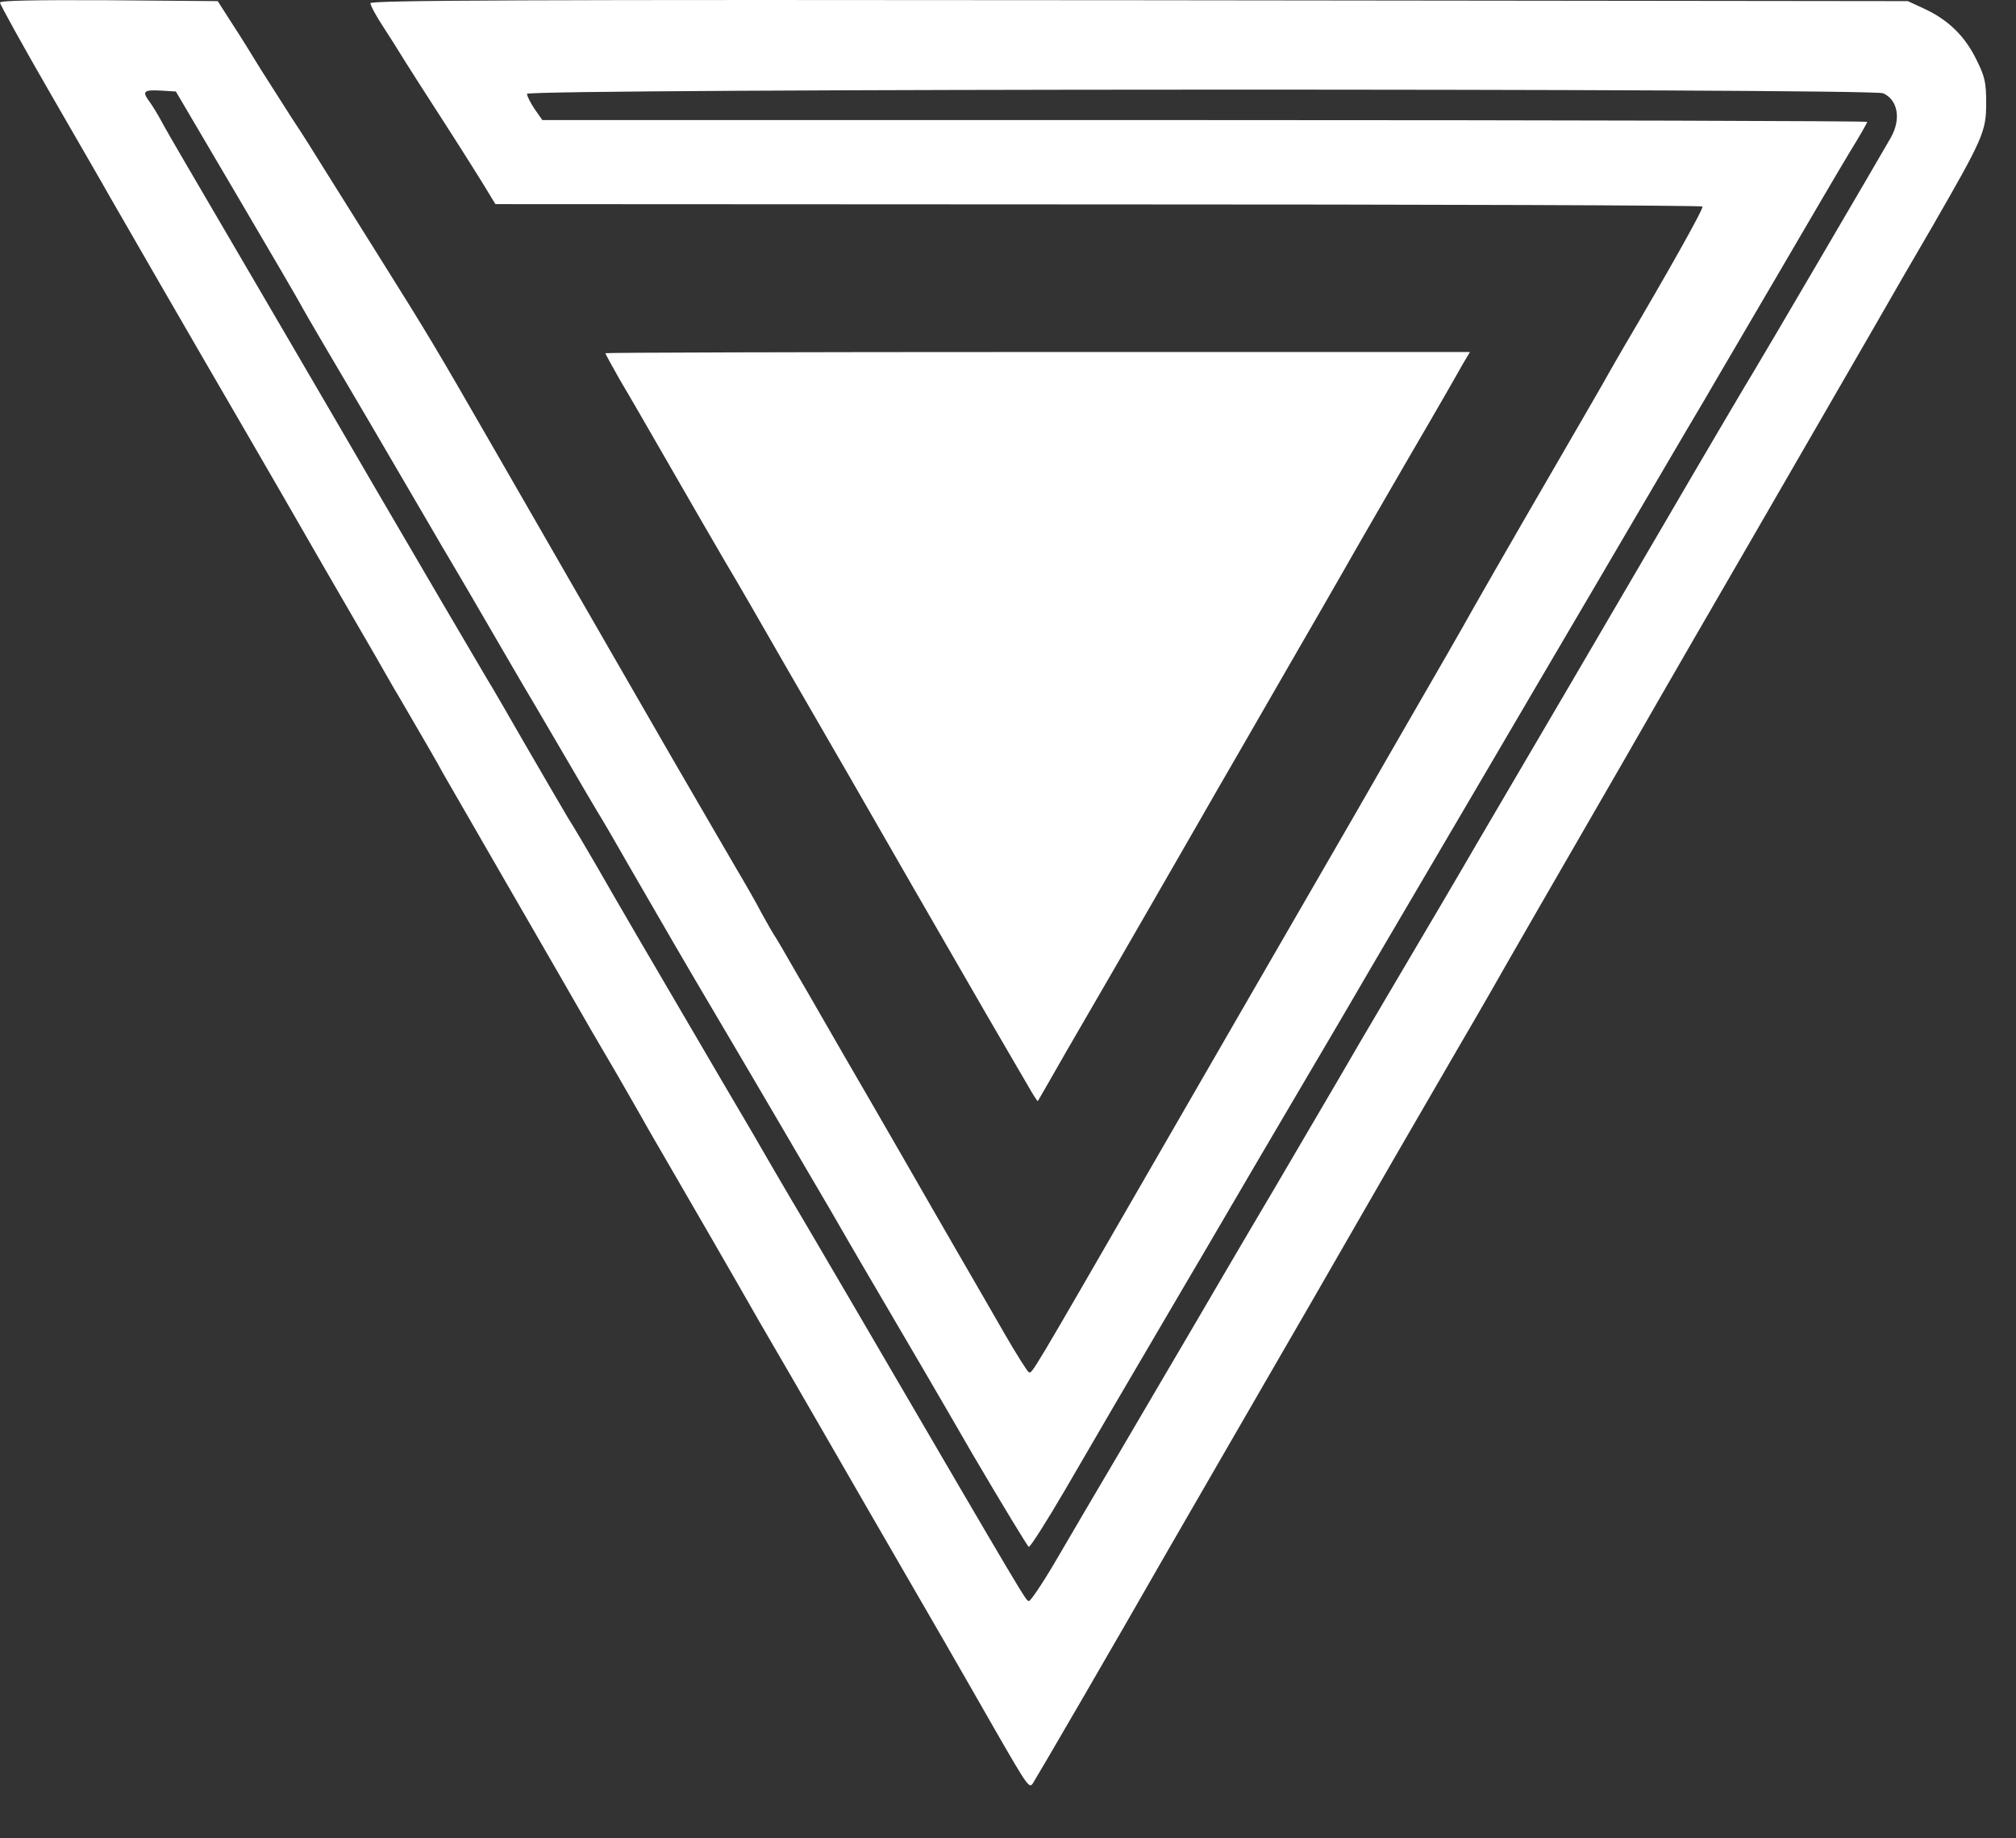 <svg width="34" height="31" viewBox="0 0 34 31" fill="none" xmlns="http://www.w3.org/2000/svg">
<rect x="0" y="0" width="34" height="31" fill="#333333" stroke="none"/>
<path d="M0 0.044C0 0.075 0.391 0.781 0.869 1.609C1.346 2.436 1.793 3.208 1.854 3.32C1.961 3.508 3.235 5.718 4.19 7.358C4.663 8.171 4.739 8.308 5.48 9.593C5.795 10.136 6.181 10.802 6.334 11.066C6.486 11.33 6.654 11.63 6.715 11.726C7.167 12.503 7.37 12.849 7.476 13.047C7.548 13.174 7.989 13.935 8.457 14.748C9.315 16.231 9.767 17.019 9.98 17.389C10.046 17.501 10.219 17.796 10.367 18.05C10.509 18.299 10.717 18.654 10.819 18.837C10.92 19.02 11.139 19.396 11.301 19.675C11.55 20.102 12.454 21.666 12.809 22.291C12.865 22.387 13.13 22.844 13.399 23.306C13.668 23.769 14.252 24.785 14.704 25.567C15.156 26.349 15.705 27.299 15.923 27.674C16.141 28.05 16.532 28.736 16.797 29.198C17.345 30.148 17.36 30.168 17.426 30.062C17.569 29.828 18.767 27.771 19.687 26.161C20.337 25.038 21.053 23.794 21.601 22.849C22.18 21.849 22.145 21.91 22.729 20.894C23.278 19.939 23.679 19.243 24.623 17.618C24.974 17.019 25.309 16.434 25.37 16.323C25.436 16.211 25.695 15.754 25.954 15.307C26.498 14.367 27.102 13.321 27.376 12.844C27.646 12.376 27.935 11.863 29.56 9.06C30.353 7.688 31.252 6.134 31.556 5.606C31.861 5.072 32.328 4.265 32.593 3.813C33.441 2.34 33.497 2.218 33.497 1.746C33.497 1.385 33.476 1.294 33.329 0.999C33.136 0.608 32.862 0.339 32.461 0.151L32.176 0.019L19.214 0.004C8.812 -0.007 6.247 0.004 6.247 0.054C6.247 0.09 6.344 0.273 6.466 0.456C6.583 0.638 6.704 0.826 6.73 0.872C6.76 0.923 6.918 1.172 7.08 1.426C7.68 2.355 7.908 2.716 8.132 3.076L8.355 3.442L18.523 3.447C24.116 3.447 28.702 3.462 28.712 3.483C28.733 3.518 28.148 4.559 27.381 5.86C27.3 5.997 27.189 6.195 27.133 6.291C27.082 6.388 26.696 7.053 26.284 7.764C25.426 9.242 24.827 10.289 24.664 10.583C24.603 10.695 24.278 11.254 23.948 11.828C23.618 12.402 23.135 13.235 22.881 13.682C22.622 14.129 22.201 14.86 21.942 15.307C21.52 16.033 20.276 18.192 19.478 19.573C17.335 23.286 17.411 23.159 17.35 23.139C17.33 23.134 17.137 22.829 16.929 22.468C16.72 22.103 16.37 21.498 16.152 21.122C15.933 20.747 15.507 20 15.202 19.472C14.897 18.939 14.465 18.197 14.247 17.821C14.028 17.445 13.683 16.836 13.47 16.475C13.262 16.109 13.074 15.789 13.053 15.764C13.033 15.733 12.942 15.576 12.85 15.409C12.764 15.241 12.566 14.896 12.418 14.647C12.271 14.393 11.763 13.524 11.296 12.716C10.829 11.904 10.275 10.944 10.067 10.583C9.859 10.218 9.473 9.557 9.219 9.11C8.96 8.663 8.528 7.907 8.254 7.434C7.349 5.86 7.202 5.616 6.405 4.346C5.968 3.65 5.526 2.944 5.419 2.772C5.313 2.599 5.094 2.249 4.927 2C4.764 1.746 4.525 1.37 4.393 1.162C4.266 0.953 4.053 0.608 3.916 0.4L3.672 0.019L1.834 0.004C0.569 -0.002 0 0.009 0 0.044ZM3.997 3.295C4.566 4.26 5.044 5.083 5.064 5.123C5.084 5.164 5.262 5.474 5.46 5.809C5.795 6.373 6.522 7.612 7.202 8.78C7.355 9.044 7.542 9.364 7.619 9.491C7.695 9.618 7.969 10.086 8.228 10.533C8.487 10.979 8.838 11.584 9.015 11.879C9.188 12.173 9.462 12.64 9.625 12.92C9.787 13.199 9.986 13.539 10.072 13.682C10.158 13.819 10.397 14.23 10.605 14.596C11.123 15.495 11.657 16.414 11.956 16.917C12.093 17.151 12.434 17.725 12.713 18.202C12.992 18.674 13.373 19.329 13.561 19.649C13.749 19.97 13.952 20.315 14.008 20.411C14.064 20.508 14.42 21.128 14.806 21.783C15.192 22.438 15.913 23.672 16.405 24.526C16.903 25.374 17.33 26.075 17.35 26.085C17.376 26.09 17.65 25.658 17.965 25.12C18.457 24.271 18.991 23.357 19.976 21.681C20.118 21.442 20.418 20.93 20.647 20.538C20.875 20.147 21.378 19.289 21.764 18.634C22.15 17.979 22.77 16.927 23.135 16.297C23.506 15.668 24.121 14.616 24.507 13.961C24.893 13.306 25.314 12.585 25.446 12.361C25.578 12.137 26.193 11.086 26.818 10.025C27.442 8.963 28.057 7.912 28.189 7.688C28.321 7.465 28.575 7.028 28.758 6.723C28.936 6.413 29.494 5.469 29.992 4.615C30.49 3.762 31.028 2.843 31.191 2.574C31.358 2.304 31.491 2.071 31.491 2.055C31.491 2.04 26.462 2.025 20.316 2.025H9.147L9.015 1.837C8.944 1.73 8.888 1.619 8.888 1.583C8.888 1.492 31.572 1.487 31.76 1.573C32.008 1.685 32.064 2.005 31.892 2.315C31.734 2.594 29.723 6.027 29.576 6.266C29.505 6.378 28.819 7.541 28.052 8.856C27.285 10.167 26.569 11.391 26.462 11.574C25.883 12.559 25.055 13.971 24.913 14.215C24.593 14.768 24.024 15.733 23.435 16.729C23.105 17.288 22.729 17.928 22.602 18.151C22.47 18.375 21.967 19.233 21.485 20.056C20.997 20.879 20.383 21.93 20.113 22.392C19.839 22.855 19.306 23.769 18.92 24.424C18.534 25.079 18.031 25.932 17.807 26.318C17.584 26.699 17.376 27.009 17.35 26.999C17.294 26.979 17.345 27.07 14.526 22.24C14.044 21.417 13.51 20.503 13.333 20.208C13.16 19.914 12.926 19.512 12.815 19.319C12.703 19.121 12.413 18.634 12.175 18.227C10.945 16.13 10.321 15.058 10.072 14.621C9.919 14.357 9.696 13.976 9.574 13.783C9.457 13.585 9.137 13.037 8.863 12.564C8.589 12.087 8.299 11.584 8.213 11.447C8.035 11.147 7.06 9.486 6.323 8.222C5.755 7.241 3.687 3.706 3.149 2.787C2.961 2.467 2.763 2.122 2.712 2.025C2.661 1.929 2.575 1.791 2.529 1.725C2.392 1.543 2.418 1.512 2.702 1.527L2.966 1.543L3.997 3.295Z" fill="white"/>
<path d="M10.209 5.956C10.209 5.966 10.321 6.17 10.453 6.403C10.59 6.632 10.971 7.292 11.301 7.866C11.631 8.44 12.053 9.171 12.241 9.491C12.434 9.811 12.886 10.599 13.256 11.244C13.627 11.884 14.1 12.706 14.313 13.072C14.521 13.433 14.993 14.255 15.364 14.901C15.735 15.541 16.294 16.516 16.609 17.059C16.924 17.603 17.254 18.166 17.34 18.314C17.421 18.461 17.497 18.573 17.503 18.568C17.508 18.563 17.726 18.182 17.99 17.72C18.259 17.257 18.605 16.658 18.762 16.389C19.28 15.49 19.616 14.911 20.103 14.062C20.367 13.6 20.748 12.94 20.951 12.59C21.154 12.239 21.541 11.564 21.815 11.091C22.089 10.614 22.48 9.943 22.678 9.593C22.876 9.242 23.379 8.374 23.791 7.663C24.207 6.952 24.598 6.271 24.664 6.149L24.791 5.936H17.497C13.49 5.936 10.209 5.946 10.209 5.956Z" fill="white"/>
</svg>
